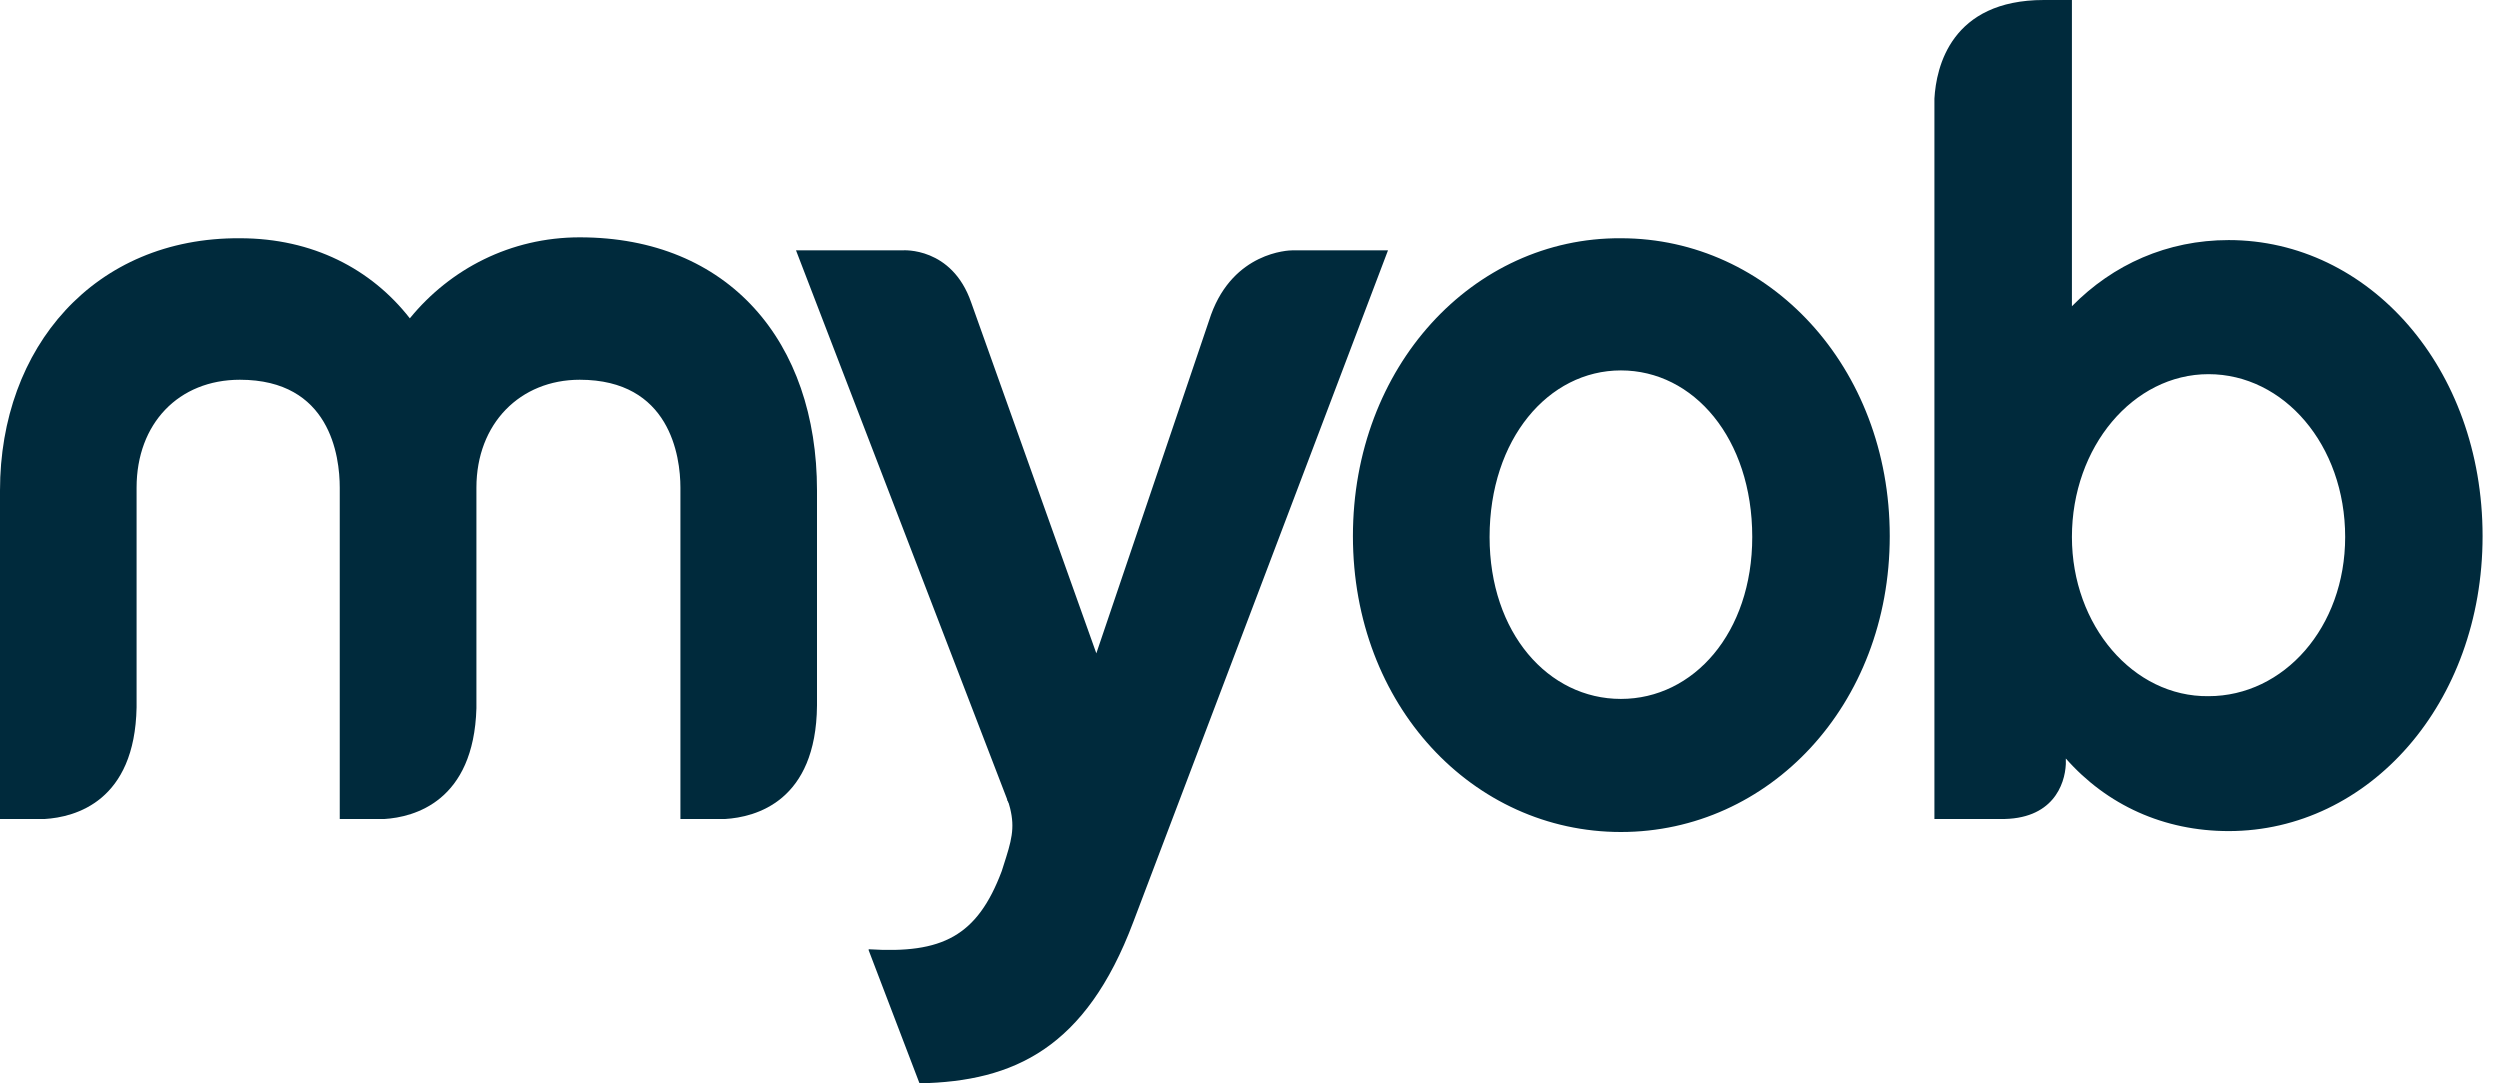 <svg width="30" height="13" viewBox="0 0 30 13" fill="none" xmlns="http://www.w3.org/2000/svg">
<g clip-path="url(#clip0_707_201)">
<path d="M4.918 3.82C4.456 3.228 3.752 2.859 2.879 2.859C1.135 2.848 0 4.166 0 5.886V9.828H0.536C0.904 9.806 1.618 9.616 1.639 8.488V5.852C1.639 5.082 2.144 4.557 2.879 4.557C3.962 4.557 4.077 5.473 4.077 5.852V9.828H4.613C4.971 9.806 5.685 9.616 5.717 8.499V5.852C5.717 5.082 6.242 4.557 6.957 4.557C8.039 4.557 8.165 5.473 8.165 5.852V9.828H8.701C9.069 9.806 9.794 9.616 9.804 8.466V5.886C9.804 4.099 8.743 2.848 6.957 2.848C6.127 2.848 5.401 3.228 4.918 3.82Z" fill="#002A3C"/>
<path d="M14.533 3.775L13.156 7.84L11.654 3.629C11.422 2.959 10.834 3.004 10.834 3.004H9.552L12.095 9.616C12.095 9.604 12.095 9.604 12.084 9.593C12.084 9.593 12.084 9.604 12.095 9.616C12.095 9.627 12.105 9.638 12.105 9.638L12.095 9.605C12.179 9.873 12.158 10.018 12.074 10.286L12.021 10.453C11.727 11.235 11.307 11.447 10.424 11.391V11.403L11.034 13C12.169 12.978 13.03 12.576 13.598 11.068L16.656 3.004H15.511C15.458 3.004 14.806 3.027 14.533 3.775ZM17.875 6.444C17.875 5.271 18.579 4.445 19.451 4.445C20.323 4.445 21.027 5.26 21.027 6.444C21.027 7.594 20.323 8.387 19.451 8.387C18.579 8.387 17.875 7.595 17.875 6.444ZM16.235 6.433C16.235 8.465 17.675 9.984 19.451 9.984C21.227 9.984 22.677 8.465 22.677 6.433C22.677 4.4 21.227 2.859 19.451 2.859C17.675 2.848 16.235 4.4 16.235 6.433ZM24.863 6.444C24.863 5.361 25.599 4.49 26.502 4.49C27.406 4.49 28.142 5.339 28.142 6.444C28.142 7.528 27.406 8.354 26.502 8.354C25.599 8.365 24.863 7.505 24.863 6.444ZM24.527 0C23.413 0 23.234 0.804 23.213 1.184V9.828H24.001C24.632 9.839 24.779 9.415 24.79 9.169V9.102C25.283 9.661 25.966 9.973 26.744 9.973C28.425 9.973 29.791 8.443 29.791 6.433C29.791 4.412 28.425 2.881 26.744 2.881C26.009 2.881 25.357 3.172 24.863 3.675V0H24.527Z" fill="#002A3C"/>
</g>
<defs>
<clipPath id="clip0_707_201">
<rect width="30" height="13" fill="white"/>
</clipPath>
</defs>
</svg>
